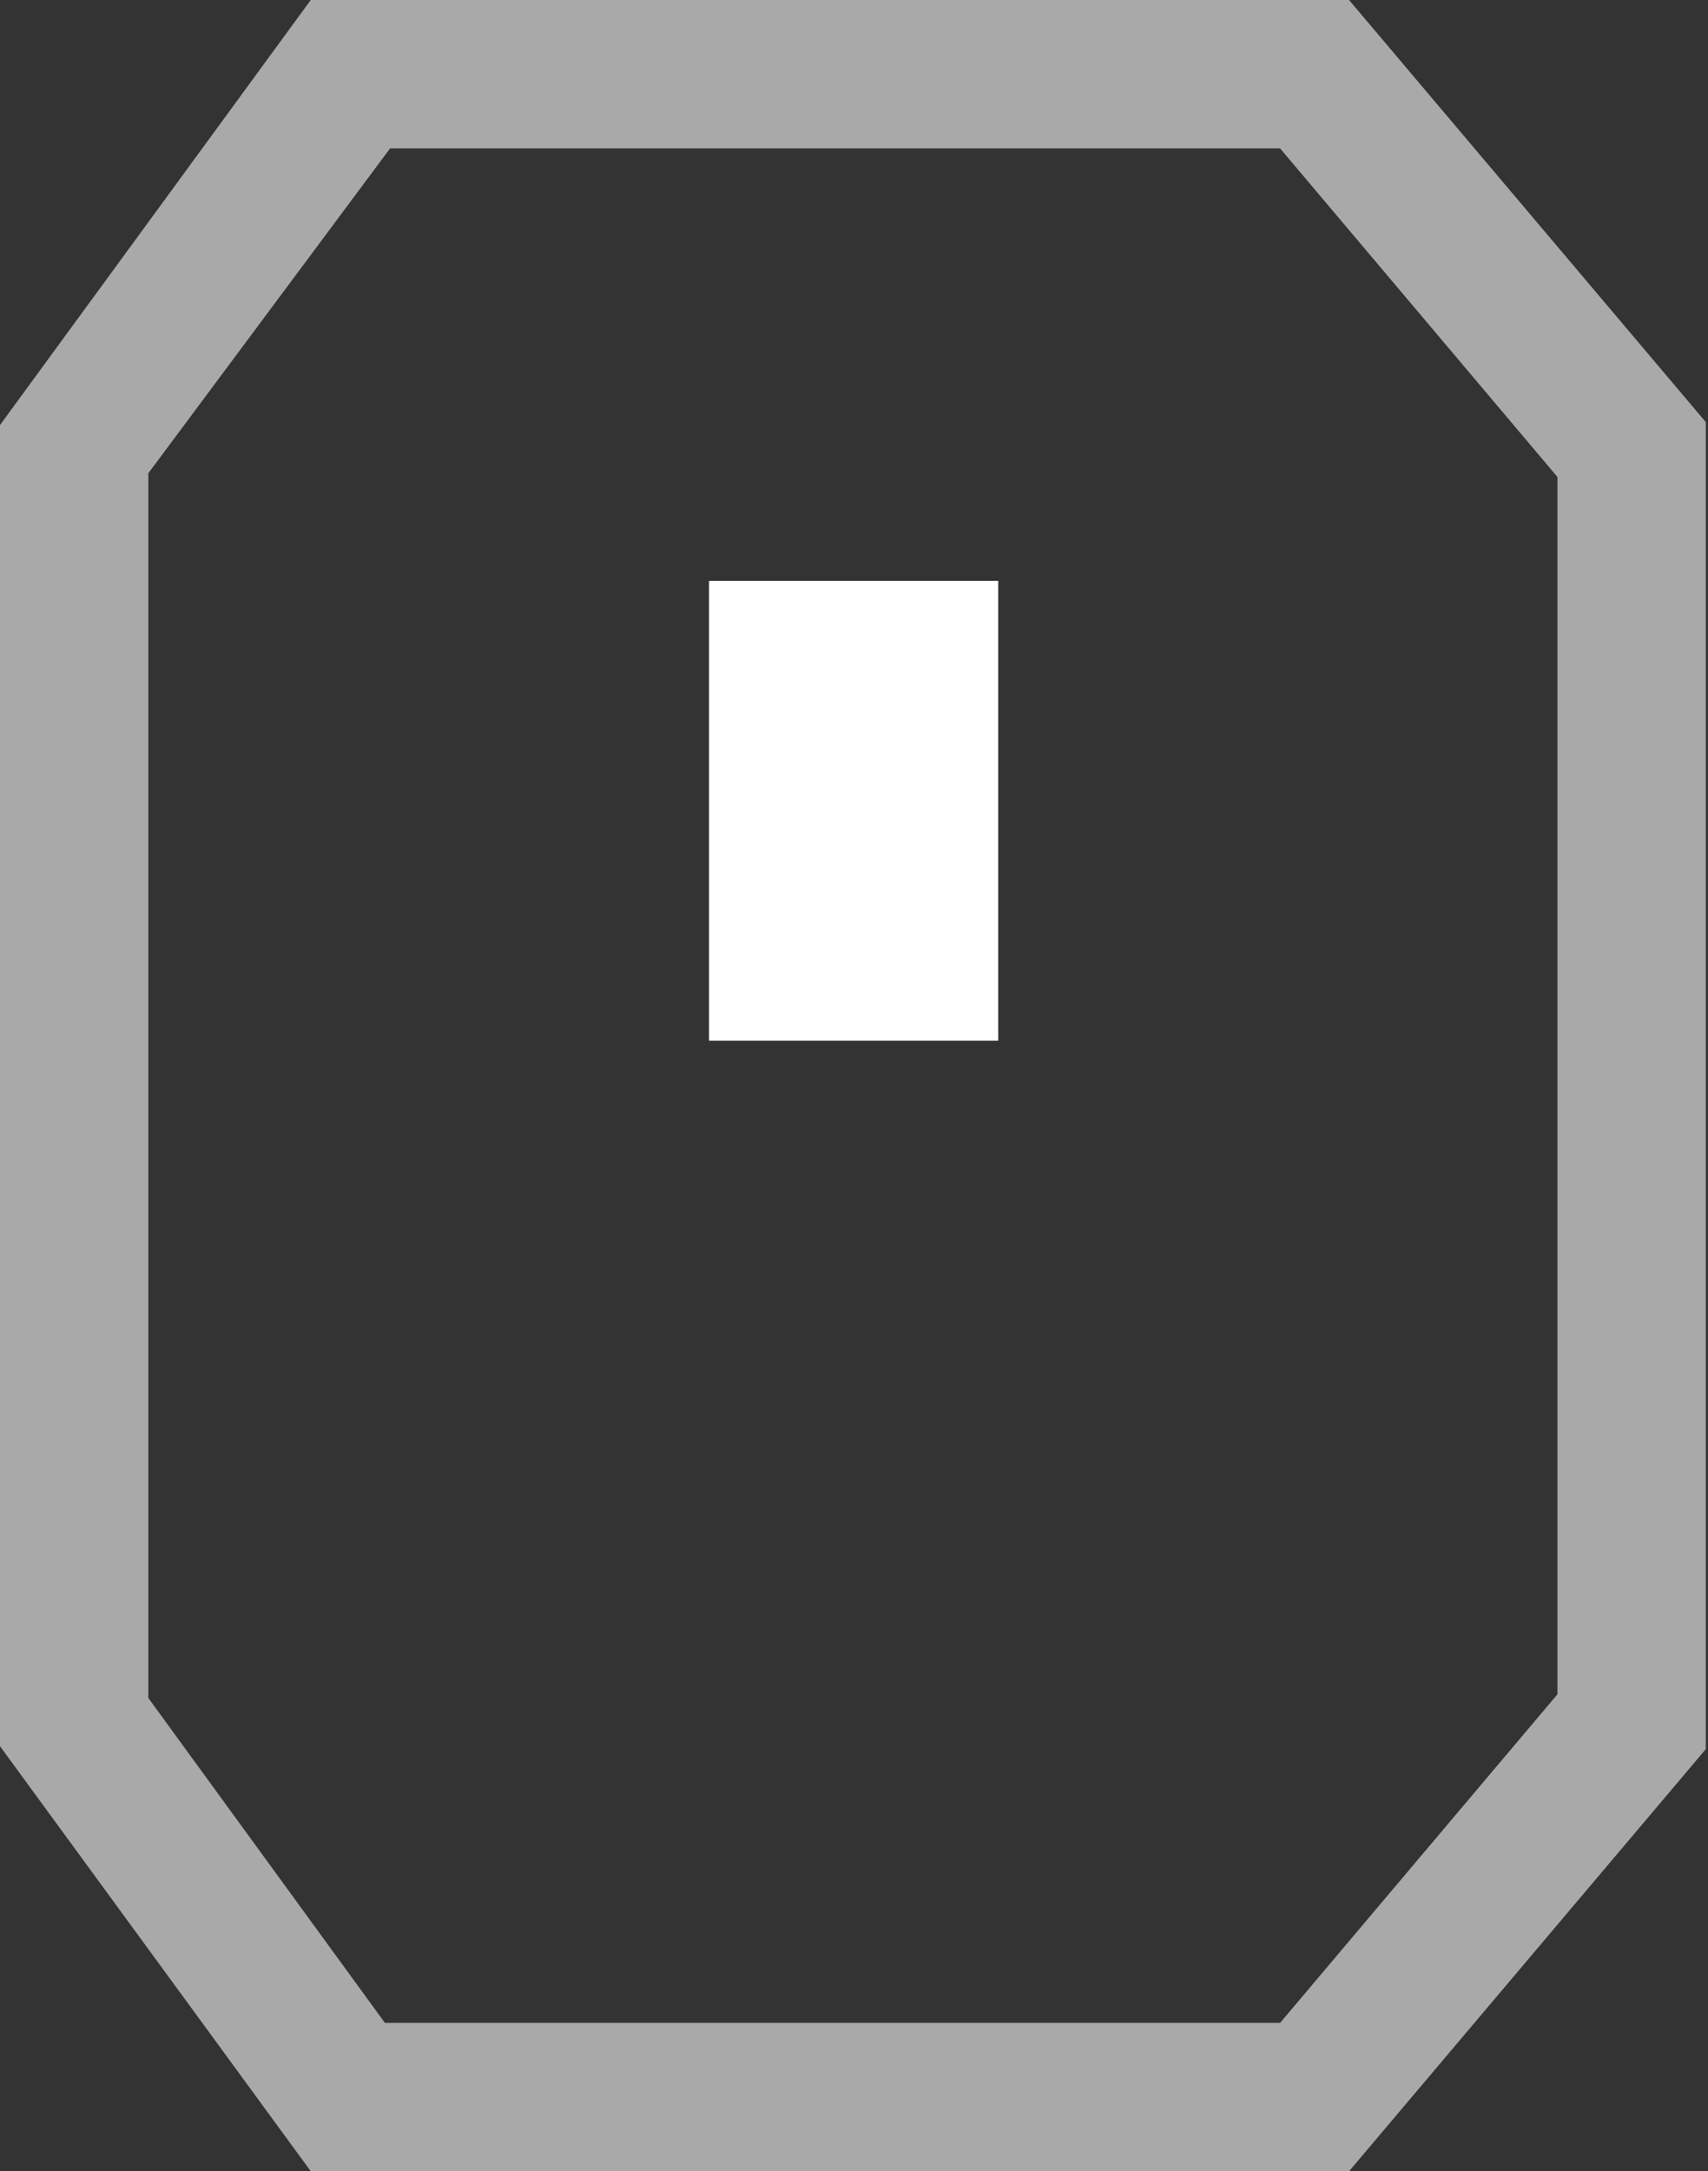 <svg xmlns="http://www.w3.org/2000/svg" viewBox="0 0 23.03 29.27"><rect x="0" y="0" width="23.03" height="29.27" fill="#333333" stroke="none"/><defs><style>.cls-1,.cls-2{fill:#fff;}.cls-1{opacity:0.58;}</style></defs><g id="图层_2" data-name="图层 2"><g id="图层_1-2" data-name="图层 1"><path class="cls-1" d="M18.19,29.27h-14L0,23.54V5.73L4.19,0h14L23,5.69V23.58Zm-13-2H17.26L21,22.84V6.43L17.26,2h-12L2,6.38V22.89Z"/><rect class="cls-2" x="9.56" y="7.83" width="3.9" height="6.2"/></g></g></svg>